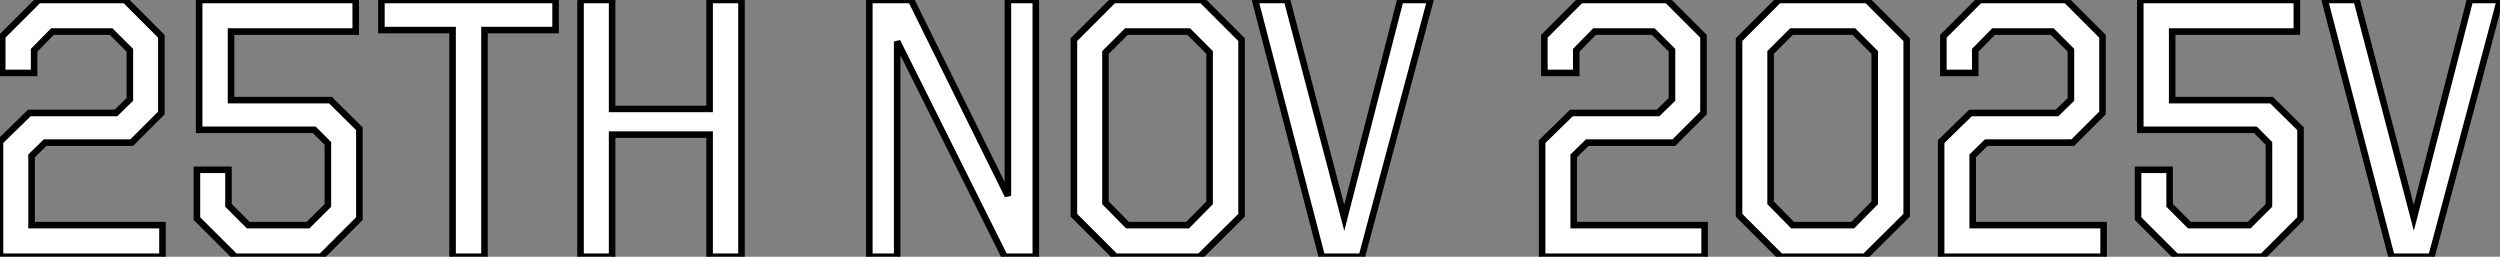 <?xml version="1.0" standalone="no"?>
<svg xmlns="http://www.w3.org/2000/svg" viewBox="1.998 8.812 381.758 39.2"><rect x="1.998" y="8.812" width="381.758" height="39.2" fill="#808080" stroke="none"/><path d="M21.73-39.20L27.27-33.66L27.27-21.95L22.74-17.42L9.52-17.42L7.45-15.40L7.45-4.82L27.44-4.82L27.44 0L2.63 0L2.63-17.58L7.11-21.95L20.33-21.95L22.46-24.02L22.46-31.53L19.60-34.38L10.64-34.38L7.84-31.53L7.84-28.06L2.97-28.06L2.97-33.66L8.51-39.20L21.73-39.20ZM33.04-39.20L56.95-39.20L56.95-34.38L37.91-34.38L37.91-23.91L53.09-23.91L57.51-19.54L57.51-5.82L51.69 0L38.53 0L32.70-5.82L32.70-13.27L37.52-13.27L37.52-7.84L40.54-4.82L49.67-4.82L52.70-7.84L52.70-17.30L50.62-19.38L33.04-19.38L33.04-39.20ZM60.87-39.20L87.47-39.20L87.47-34.61L76.61-34.61L76.61 0L71.74 0L71.74-34.61L60.87-34.61L60.87-39.20ZM110.99-39.20L115.86-39.20L115.86 0L110.99 0L110.99-18.65L96.10-18.65L96.10 0L91.28 0L91.28-39.20L96.10-39.20L96.10-22.57L110.99-22.57L110.99-39.20Z" fill="white" stroke="black" transform="translate(0 0) scale(1 1) translate(-0.632 48.013)"/><path d="M24.30-39.20L28.56-39.20L28.56 0L23.80 0L7.39-32.87L7.39 0L3.14 0L3.14-39.20L9.52-39.20L24.30-9.30L24.30-39.20ZM53.93-39.20L59.98-33.15L59.98-6.33L53.59 0L40.71 0L34.38-6.33L34.38-33.15L40.43-39.20L53.93-39.20ZM55.10-31.19L51.91-34.38L42.39-34.38L39.20-31.19L39.20-8.23L42.56-4.82L51.74-4.82L55.10-8.23L55.10-31.19ZM84.22-39.20L88.82-39.20L78.34 0L72.24 0L62.05-39.20L66.92-39.20L75.66-5.94L84.22-39.20Z" fill="white" stroke="black" transform="translate(131.744 0) scale(1 1) translate(-0.136 48.013)"/><path d="M21.73-39.20L27.27-33.66L27.27-21.95L22.74-17.42L9.52-17.42L7.45-15.40L7.45-4.82L27.44-4.82L27.44 0L2.63 0L2.63-17.58L7.11-21.95L20.33-21.95L22.46-24.02L22.46-31.53L19.60-34.38L10.64-34.38L7.84-31.53L7.84-28.06L2.97-28.06L2.97-33.66L8.51-39.20L21.73-39.20ZM52.25-39.20L58.30-33.15L58.30-6.33L51.91 0L39.03 0L32.70-6.33L32.70-33.15L38.75-39.20L52.25-39.20ZM53.42-31.19L50.23-34.38L40.71-34.38L37.52-31.19L37.52-8.23L40.88-4.82L50.06-4.82L53.42-8.23L53.42-31.19ZM82.66-39.20L88.20-33.66L88.20-21.95L83.66-17.42L70.45-17.42L68.38-15.40L68.38-4.82L88.37-4.82L88.37 0L63.56 0L63.56-17.58L68.04-21.95L81.26-21.95L83.38-24.02L83.38-31.53L80.53-34.38L71.57-34.38L68.77-31.53L68.77-28.06L63.90-28.06L63.90-33.66L69.44-39.20L82.66-39.20ZM93.97-39.20L117.88-39.20L117.88-34.38L98.84-34.38L98.84-23.91L114.02-23.91L118.44-19.54L118.44-5.82L112.62 0L99.46 0L93.63-5.82L93.63-13.27L98.45-13.27L98.45-7.84L101.47-4.82L110.60-4.82L113.62-7.84L113.62-17.30L111.55-19.38L93.97-19.38L93.97-39.20ZM144.31-39.20L148.90-39.20L138.43 0L132.33 0L122.14-39.20L127.01-39.20L135.74-5.94L144.31-39.20Z" fill="white" stroke="black" transform="translate(235.488 0) scale(1 1) translate(-0.632 48.013)"/></svg>